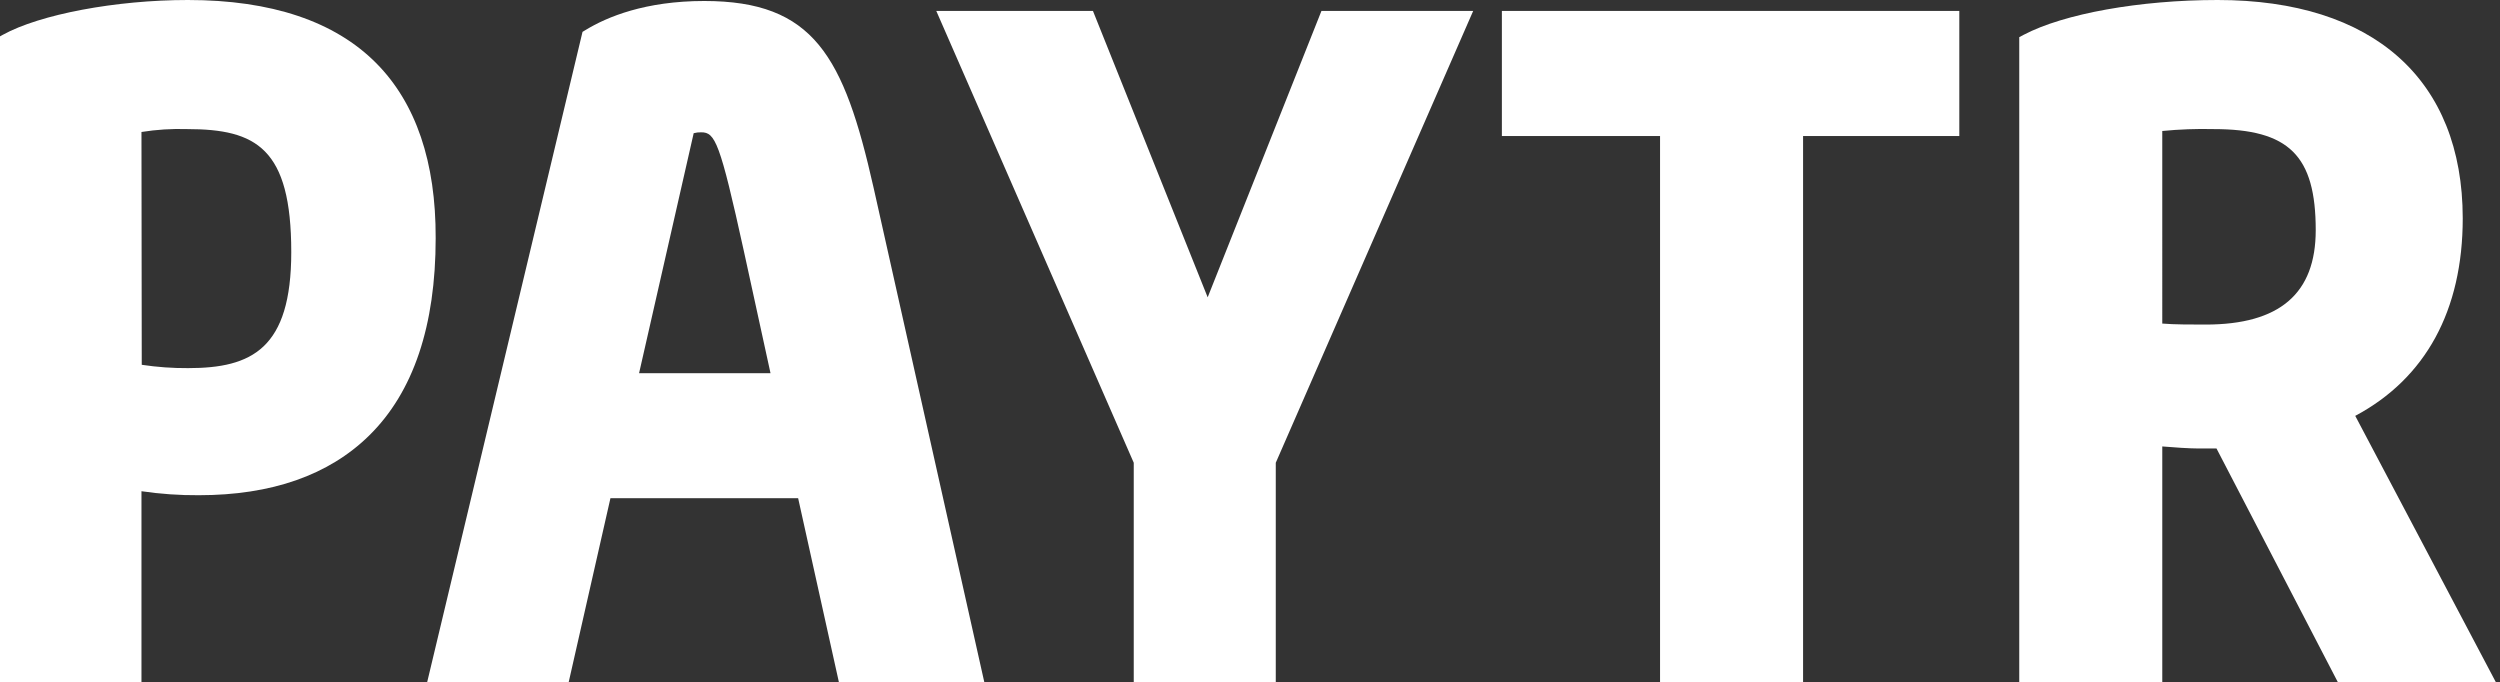 <?xml version="1.0" encoding="utf-8"?>
<!-- Generator: Adobe Illustrator 16.0.0, SVG Export Plug-In . SVG Version: 6.00 Build 0)  -->
<!DOCTYPE svg PUBLIC "-//W3C//DTD SVG 1.1//EN" "http://www.w3.org/Graphics/SVG/1.1/DTD/svg11.dtd">
<svg version="1.1" id="Layer_1" xmlns="http://www.w3.org/2000/svg" xmlns:xlink="http://www.w3.org/1999/xlink" x="0px" y="0px"
	 width="458px" height="125px" viewBox="0 0 458 125" enable-background="new 0 0 458 125" xml:space="preserve">
<rect x="0" y="0" width="458" height="125" fill="#333333" stroke="none"/>
<g id="Layer_2">
	<g id="Layer_1-2">
		<path fill="#FFFFFF" d="M68.945,11.591C61.33,3.904,49.708,0,34.417,0C21.25,0,7.31,2.623,0.498,6.385l-0.783,0.437V125h26.202
			V89.993c3.478,0.509,6.988,0.755,10.503,0.731c13.32,0,23.813-3.67,31.194-10.92c8.134-7.98,12.201-20.151,12.201-36.176
			C79.866,29.689,76.195,18.912,68.945,11.591z M25.917,24.179c2.766-0.442,5.568-0.619,8.368-0.529
			c12.648,0,19.075,3.487,19.075,22.531c0,17.702-7.229,21.26-18.892,21.26c-2.845,0.018-5.687-0.187-8.5-0.609L25.917,24.179z"/>
		<path fill="#FFFFFF" d="M160.037,34.366c-5.439-24.107-10.95-34.183-31.021-34.183c-10.778,0-17.783,2.897-21.759,5.328
			l-0.539,0.325L78.249,125h25.927l7.656-33.726h34.387L153.692,125h26.639L160.037,34.366z M127.083,24.402
			c0.451-0.123,0.917-0.177,1.383-0.163c2.542,0,3.417,1.739,7.809,21.759l4.881,22.369h-24.077L127.083,24.402z"/>
		<polygon fill="#FFFFFF" points="242.089,2.003 221.246,54.468 200.229,2.003 171.526,2.003 207.702,84.777 207.702,125 
			233.721,125 233.721,84.777 269.887,2.003 		"/>
		<polygon fill="#FFFFFF" points="275.144,2.003 275.144,24.921 304.121,24.921 304.121,125 330.323,125 330.323,24.921 
			358.945,24.921 358.945,2.003 		"/>
		<path fill="#FFFFFF" d="M431.48,76.186c12.892-6.873,19.694-19.318,19.694-36.196C451.154,14.57,434.805,0,406.265,0
			c-14.234,0-28.154,2.501-35.525,6.375l-0.813,0.427V125h26.202V81.788c2.033,0.183,5.083,0.376,6.67,0.376h3.264L428.308,125
			h28.947L431.48,76.186z M396.128,23.996c3.125-0.306,6.266-0.422,9.404-0.346c13.818,0,18.709,4.85,18.709,18.525
			c0,11.602-6.6,17.285-20.163,17.285c-2.531,0-5.815,0-7.95-0.183V23.996z"/>
	</g>
</g>
</svg>
